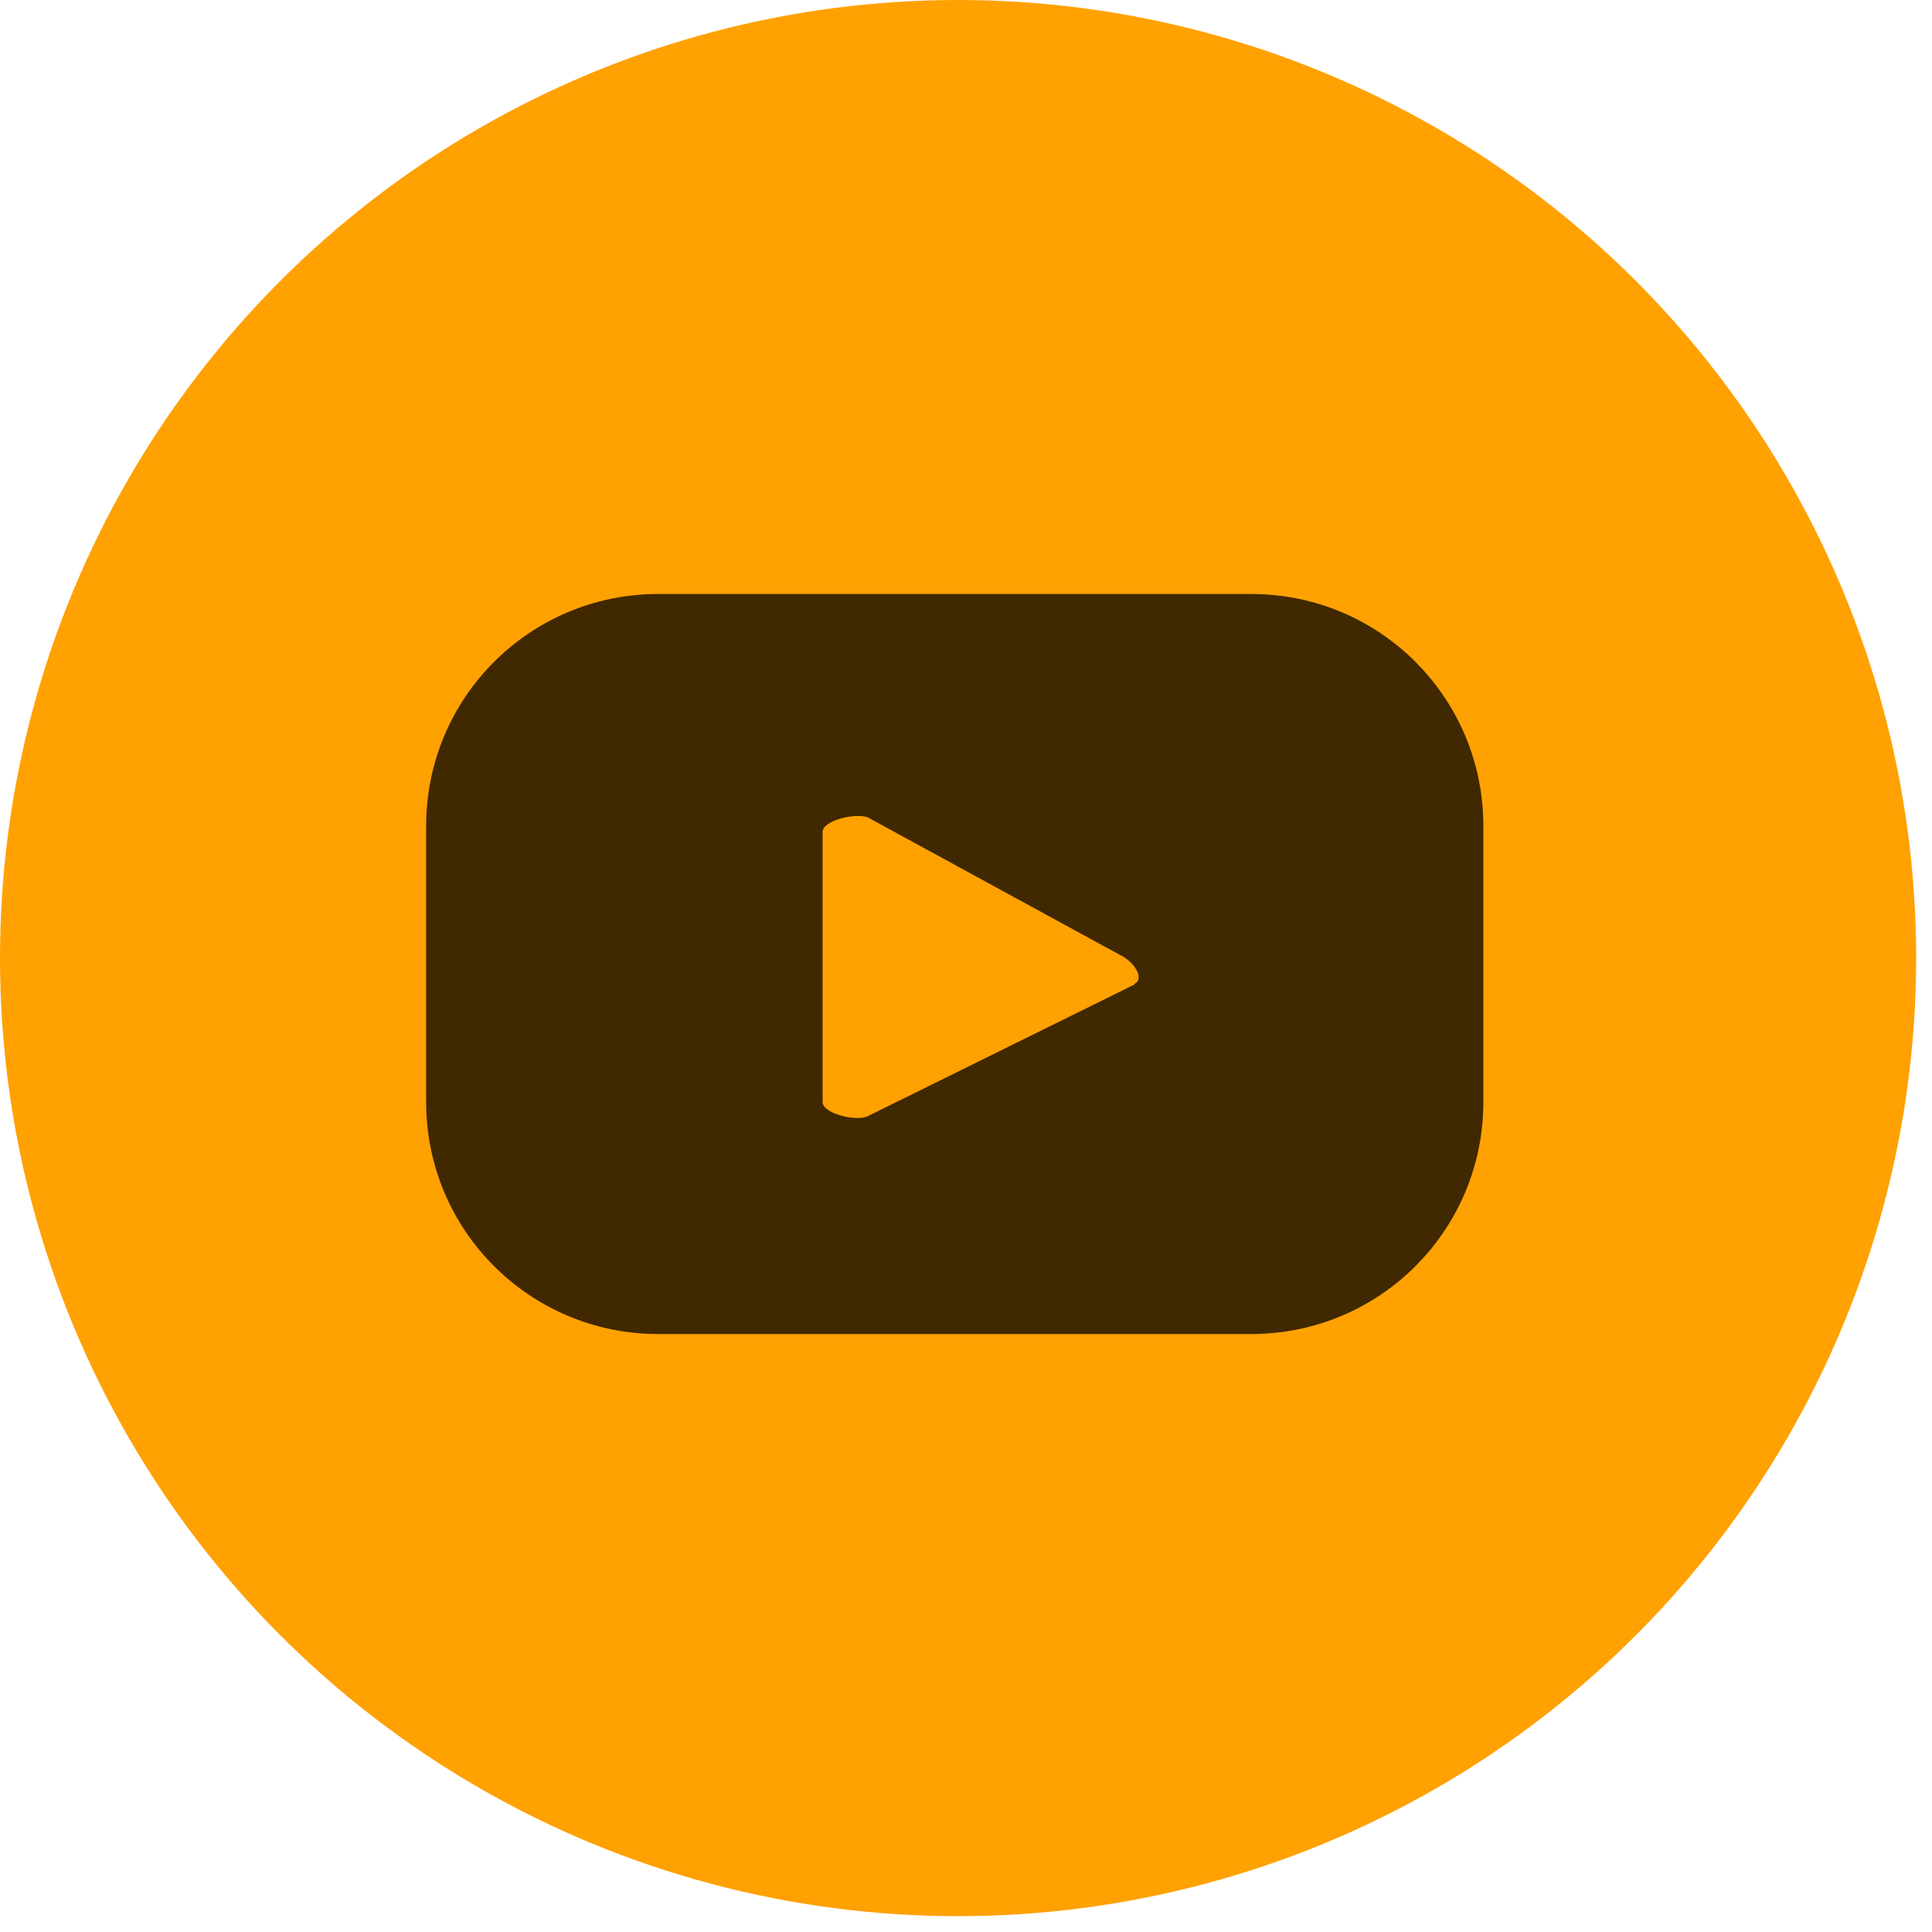 <svg width="50" height="50" viewBox="0 0 50 50" fill="none" xmlns="http://www.w3.org/2000/svg">
<g clip-path="url(#clip0_976_403)">
<circle cx="24.795" cy="24.795" r="24.795" fill="#FFA101"/>
<path d="M38.389 21.375C38.389 18.057 35.704 15.373 32.387 15.373H17.031C13.714 15.373 11.029 18.057 11.029 21.375V28.522C11.029 31.84 13.714 34.524 17.031 34.524H32.387C35.704 34.524 38.389 31.84 38.389 28.522V21.375ZM29.36 25.479L22.469 28.881C22.195 29.035 21.289 28.83 21.289 28.522V21.529C21.289 21.221 22.213 21.015 22.486 21.169L29.07 24.76C29.343 24.914 29.634 25.325 29.36 25.462V25.479Z" fill="#402800"/>
</g>
<defs>
<clipPath id="clip0_976_403">
<rect width="50" height="50" fill="white"/>
</clipPath>
</defs>
</svg>
